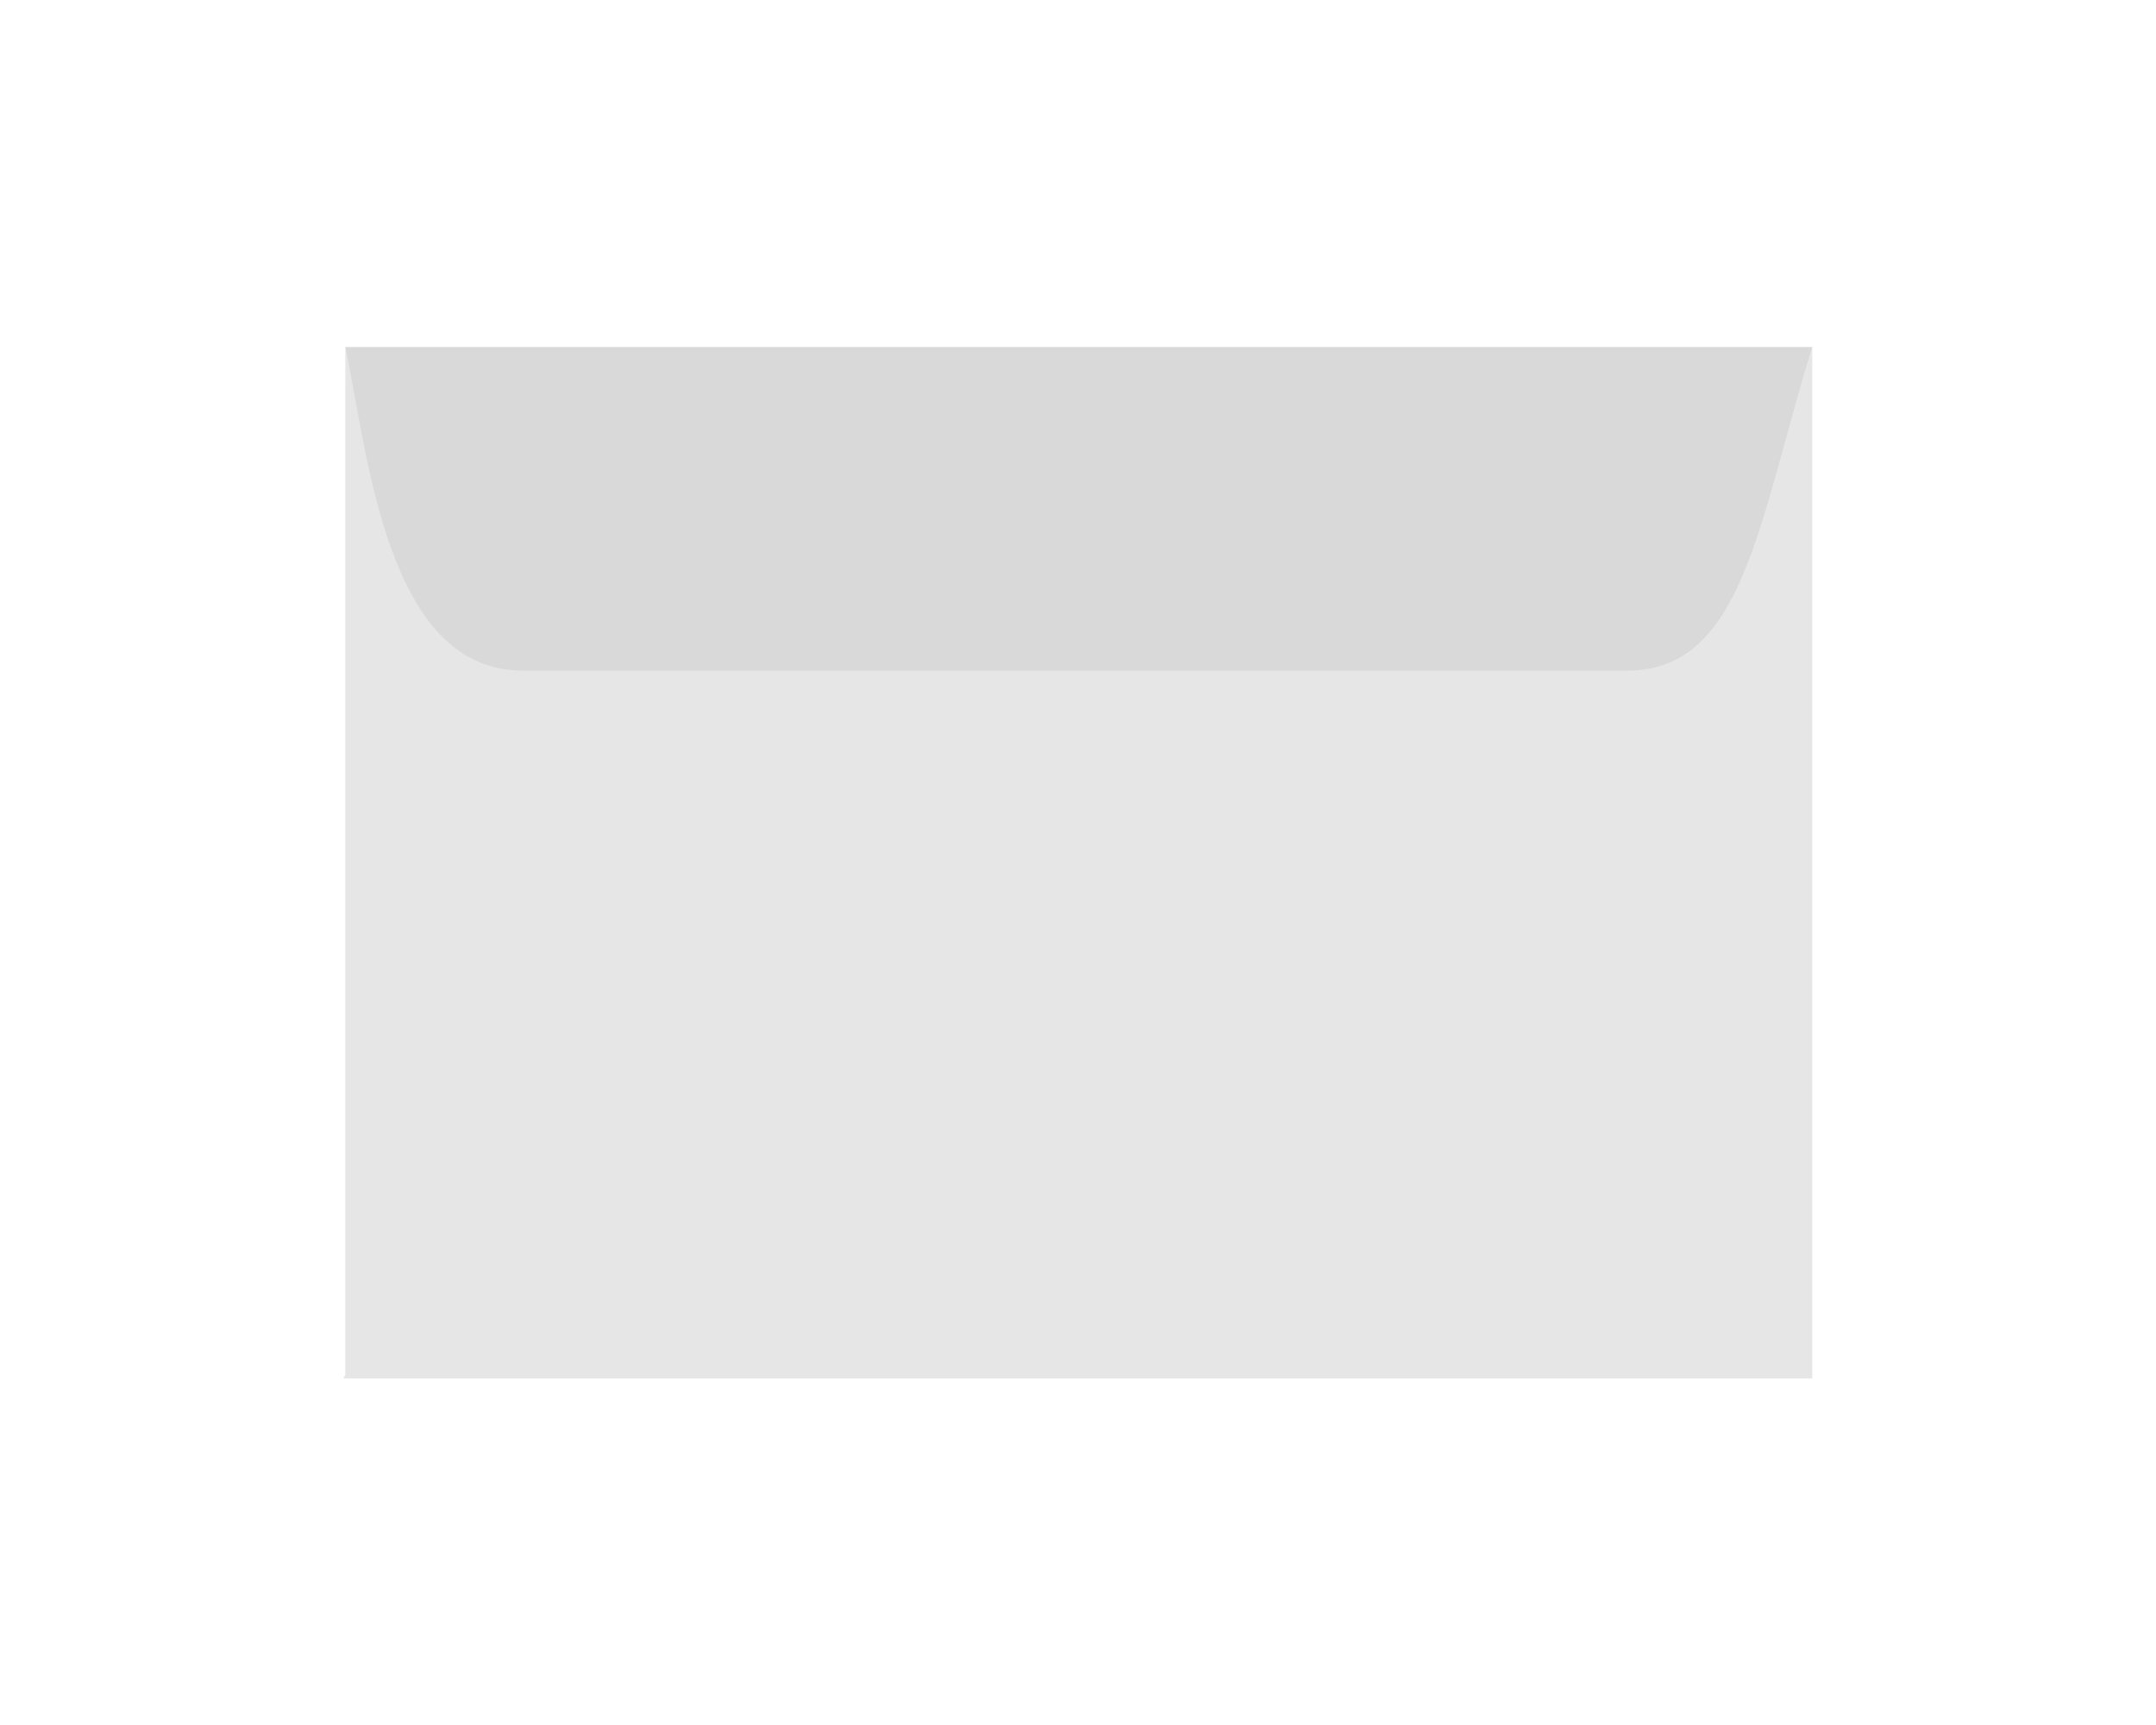 <svg xmlns="http://www.w3.org/2000/svg" viewBox="0 0 40 32"><defs><style>.cls-1{fill:#e6e6e6;}.cls-2{fill:#d9d9d9;}</style></defs><g id="Ebenenset_hinten"><rect id="Hintergrund" class="cls-1" x="6.41" y="6.44" width="27.21" height="19.13"/><path id="Seiten" class="cls-1" d="M33.62,25.57V6.44s-1.25.69-1.7.92C31,7.86,31,8.68,31,10.08V23.39C31,24.5,31.8,24.81,33.62,25.57Z"/><path id="Seiten-2" data-name="Seiten" class="cls-1" d="M6.41,25.57l0-19.13s1.25.69,1.7.92C9,7.86,9,8.68,9,10.08V23.39C9,24.5,8.23,24.81,6.41,25.57Z"/><path id="Klappe_unten" data-name="Klappe unten" class="cls-1" d="M33.62,25.57a13.36,13.36,0,0,1-.43-3c0-1.51-.08-12.46-.08-13.51s-.29-1.22-1.29-1.22h-24c-.66,0-.95.42-.95,1.37S7.05,22.4,7,23.15a4.92,4.92,0,0,1-.63,2.42Z"/><rect id="Klebstreifen" class="cls-1" x="8.24" y="9.6" width="23.38" height="2.49"/><path id="Klappe" class="cls-2" d="M6.41,6.44H33.62c-1,3.26-1.28,6-3.43,6H9.65C7.19,12.39,6.83,8.5,6.41,6.44Z"/></g></svg>